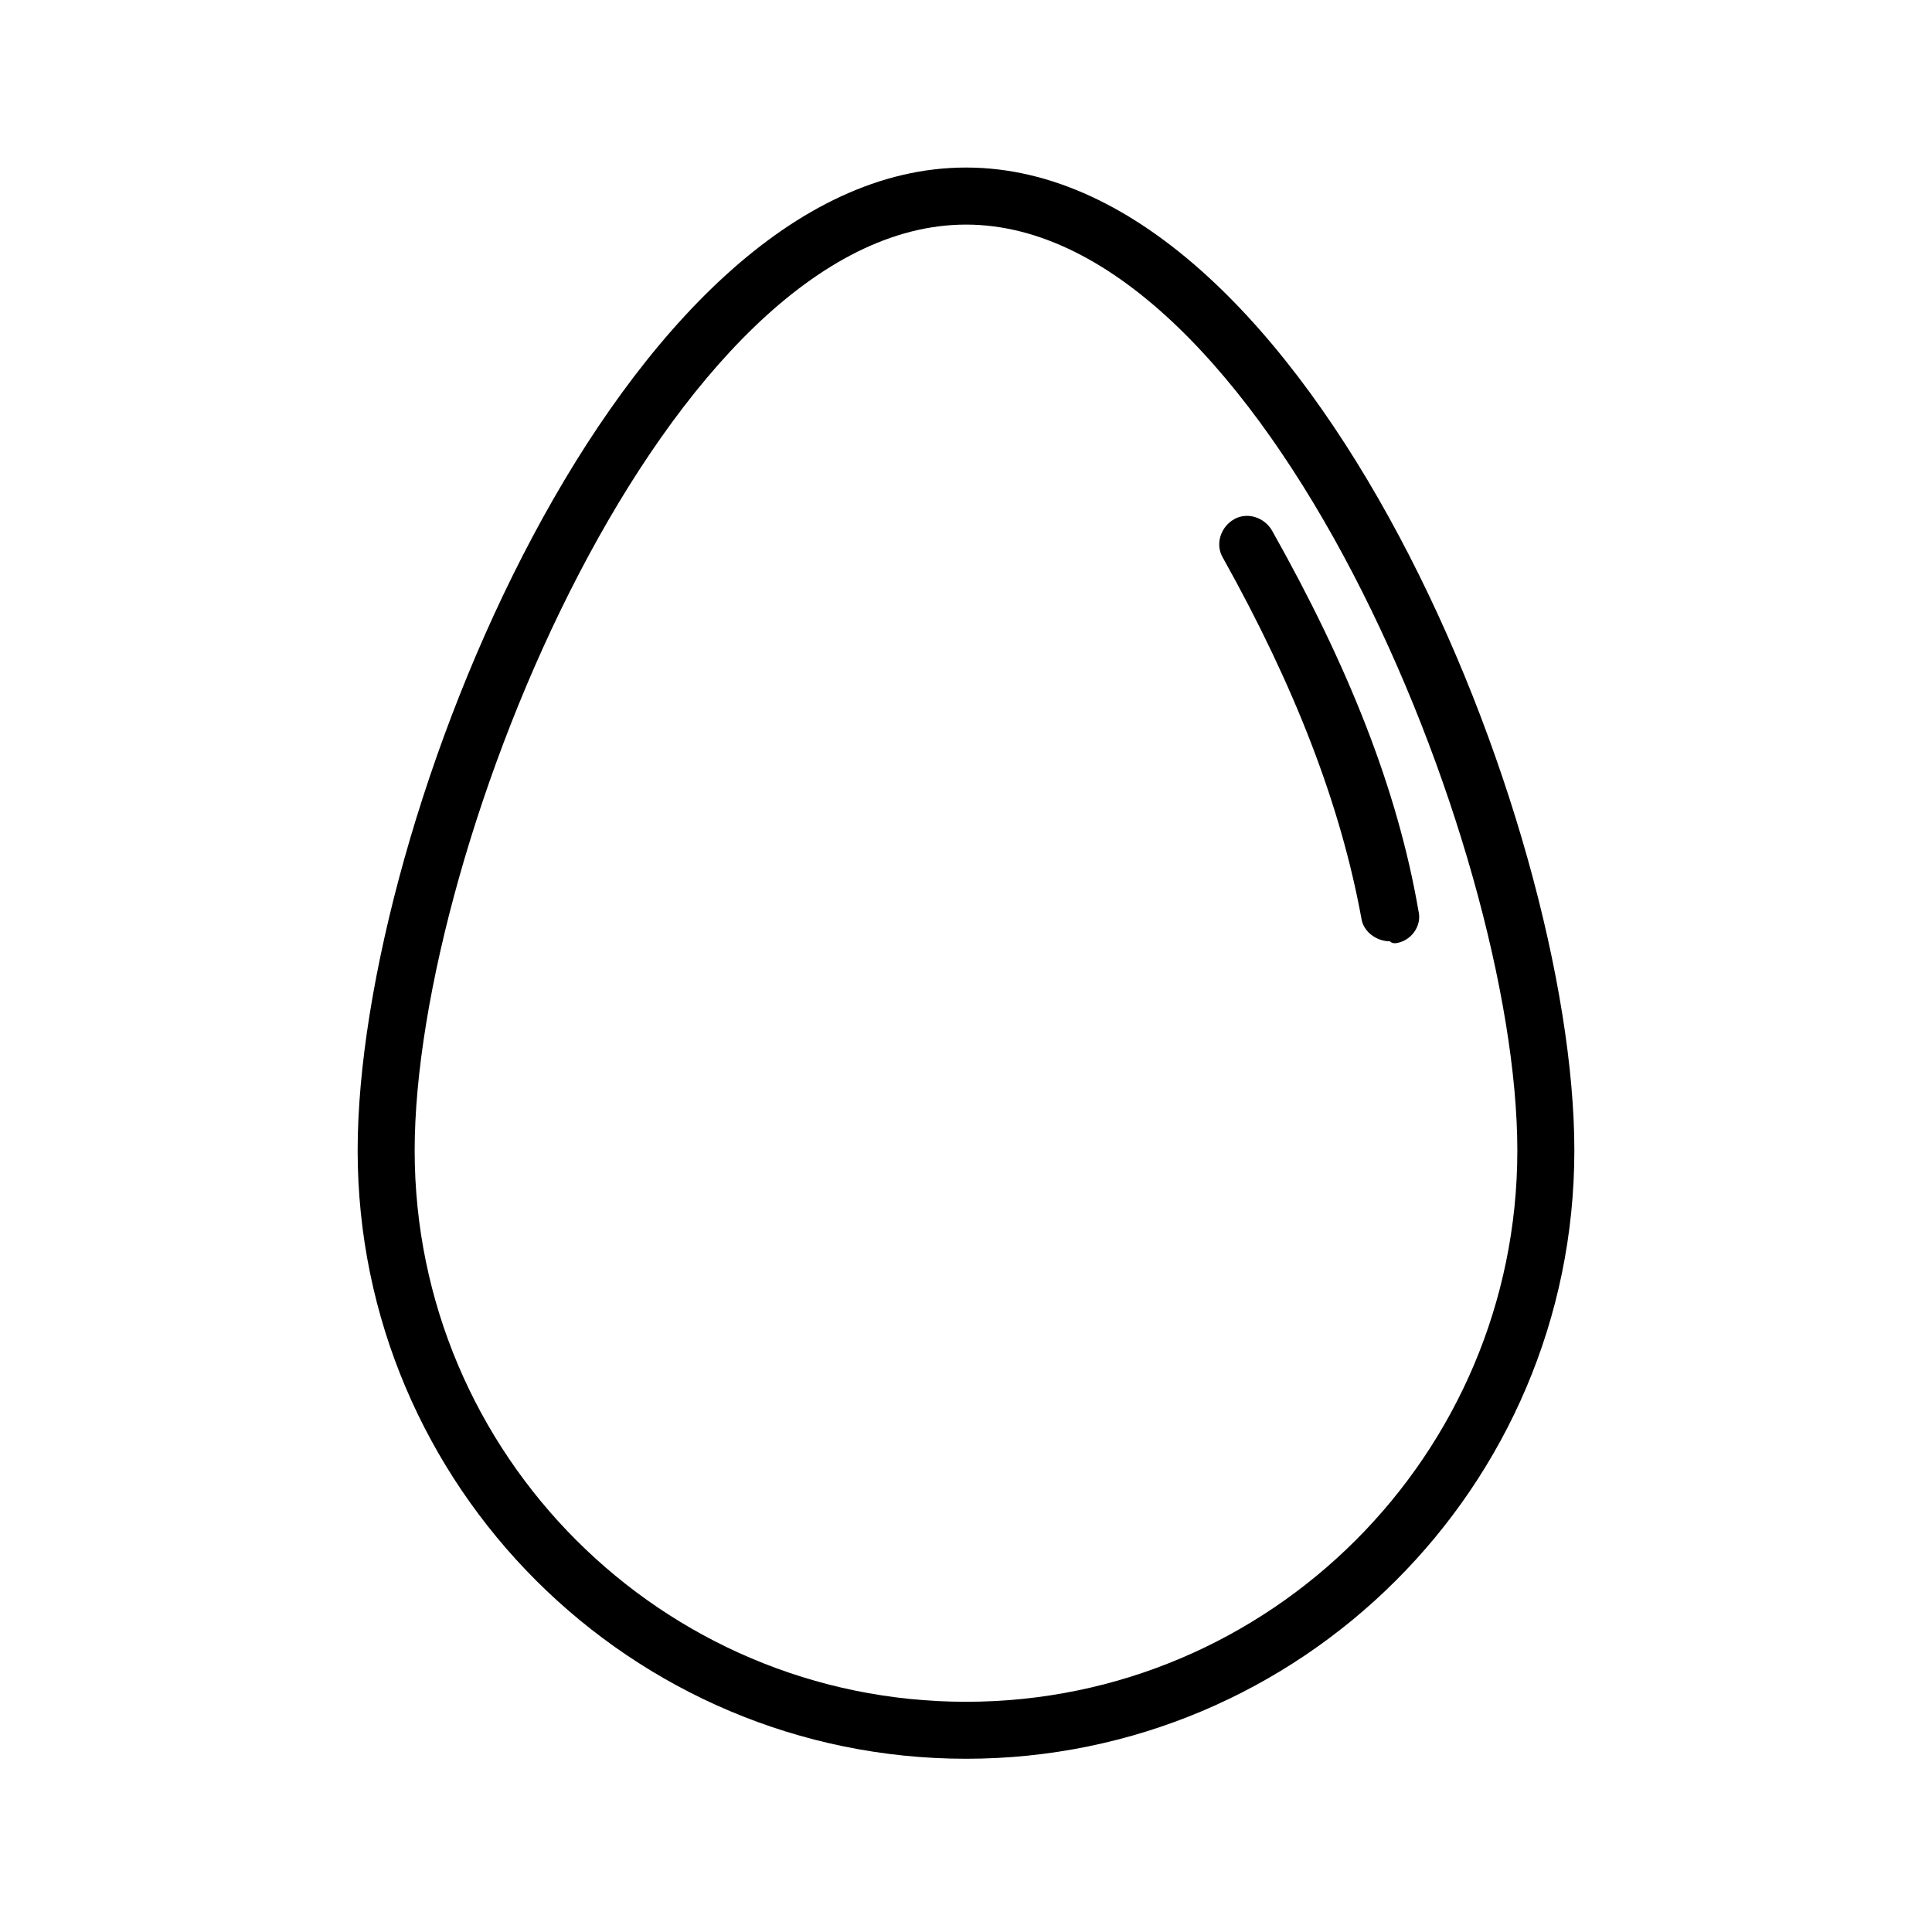 <?xml version="1.0" encoding="UTF-8"?>
<!-- Uploaded to: ICON Repo, www.iconrepo.com, Generator: ICON Repo Mixer Tools -->
<svg fill="#000000" width="800px" height="800px" version="1.1" viewBox="144 144 512 512" xmlns="http://www.w3.org/2000/svg">
 <path d="m400 610.09c-88.672 0-161.22-72.043-161.22-161.22 0-86.656 70.027-260.47 161.22-260.47s161.22 173.81 161.22 260.47c0 89.176-72.551 161.22-161.22 161.22zm0-406.57c-78.594 0-146.11 164.75-146.11 245.36 0 80.609 65.496 146.11 146.11 146.11s146.11-65.496 146.11-146.11c-0.004-80.609-67.512-245.36-146.11-245.36zm113.86 190.44c4.031-0.504 7.055-4.535 6.047-8.566-5.543-32.242-18.641-64.992-38.793-100.76-2.016-3.527-6.551-5.039-10.078-3.023-3.527 2.016-5.039 6.551-3.023 10.078 19.145 34.258 31.234 65.496 36.777 95.723 0.504 3.527 4.031 6.047 7.559 6.047 0.504 0.504 1.008 0.504 1.512 0.504z"/>
</svg>